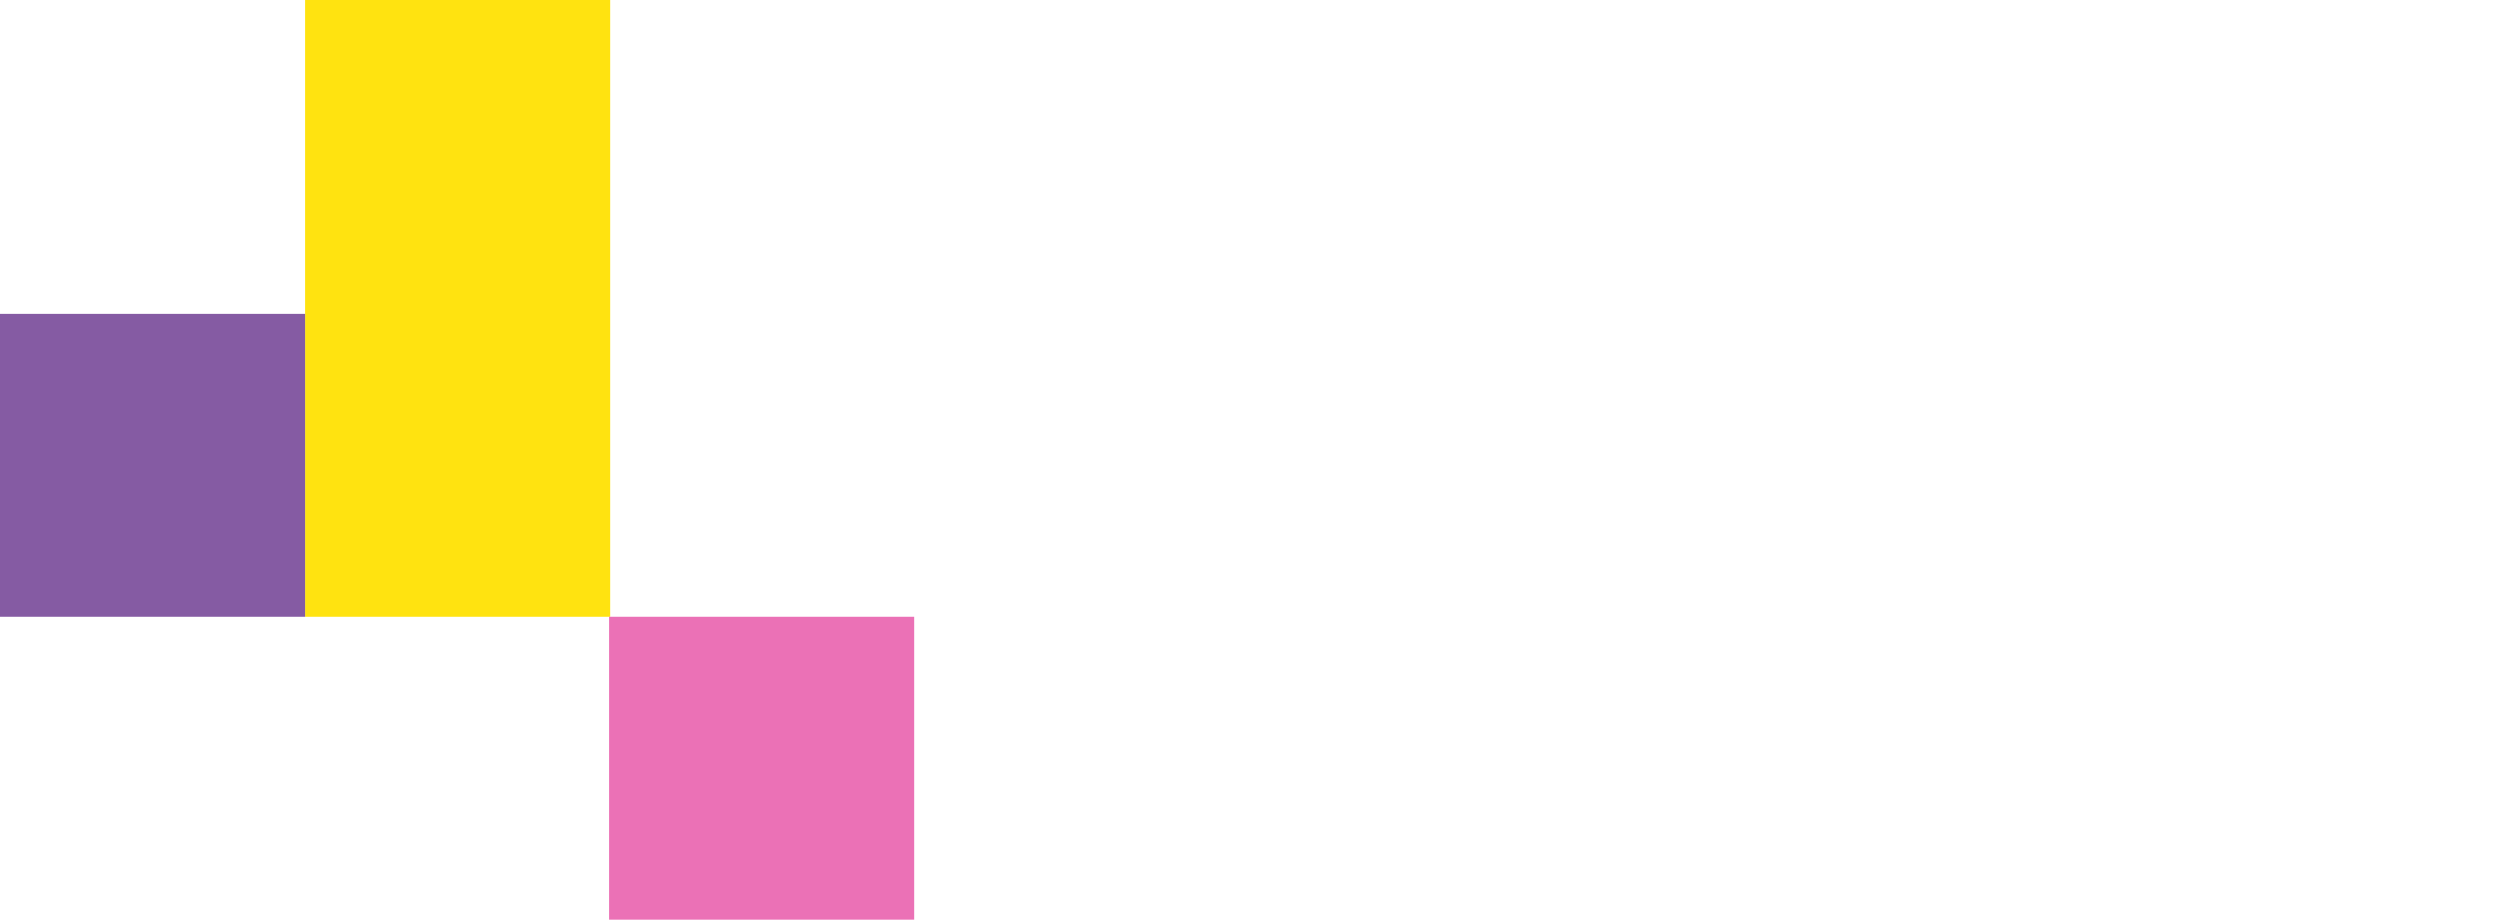 <?xml version="1.0" encoding="utf-8"?>
<!-- Generator: Adobe Illustrator 19.2.0, SVG Export Plug-In . SVG Version: 6.00 Build 0)  -->
<svg version="1.1" id="Lager_1" xmlns="http://www.w3.org/2000/svg" xmlns:xlink="http://www.w3.org/1999/xlink" x="0px" y="0px"
	 viewBox="0 0 227.8 83.9" style="enable-background:new 0 0 227.8 83.9;" xml:space="preserve">
<style type="text/css">
	.st0{fill:#FFE310;}
	.st1{fill:#855BA3;}
	.st2{fill:#EB71B6;}
	.st3{fill:#4C4D4F;}
</style>
<rect x="27.8" class="st0" width="27.8" height="56.2"/>
<rect y="28.6" class="st1" width="27.8" height="27.6"/>
<rect x="55.5" y="56.2" class="st2" width="27.8" height="27.6"/>
</svg>
